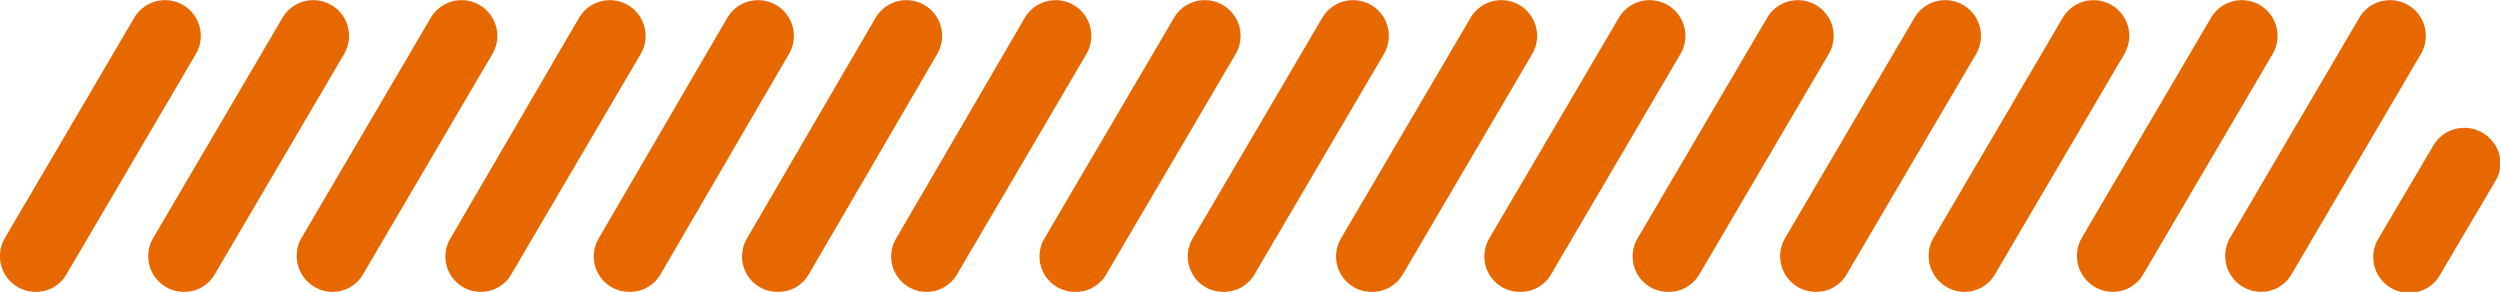 <svg xmlns="http://www.w3.org/2000/svg" xmlns:xlink="http://www.w3.org/1999/xlink" id="traco-01" width="266.4" height="31.1" viewBox="0 0 266.4 31.1"><defs><clipPath id="clip-path"><rect id="Ret&#xE2;ngulo_68" data-name="Ret&#xE2;ngulo 68" width="266.4" height="31.1" fill="#e86800"></rect></clipPath></defs><g id="Grupo_363" data-name="Grupo 363" clip-path="url(#clip-path)"><path id="Caminho_624" data-name="Caminho 624" d="M265.9,19.3l-5.9,10a3.74,3.74,0,0,1-3.3,1.9,3.806,3.806,0,0,1-3.3-5.7l5.9-10a3.835,3.835,0,0,1,6.4-.3,3.608,3.608,0,0,1,.2,4.1" fill="#e86800"></path></g><g id="Grupo_364" data-name="Grupo 364" clip-path="url(#clip-path)"><path id="Caminho_625" data-name="Caminho 625" d="M3.8,31.1h0a3.74,3.74,0,0,0,3.3-1.9L20.9,5.7a3.808,3.808,0,0,0-6.6-3.8L.5,25.4a3.806,3.806,0,0,0,3.3,5.7" fill="#e86800"></path></g><g id="Grupo_365" data-name="Grupo 365" clip-path="url(#clip-path)"><path id="Caminho_626" data-name="Caminho 626" d="M19.6,31.1h0a3.74,3.74,0,0,0,3.3-1.9L36.7,5.7a3.808,3.808,0,0,0-6.6-3.8L16.3,25.4a3.806,3.806,0,0,0,3.3,5.7" fill="#e86800"></path></g><g id="Grupo_366" data-name="Grupo 366" clip-path="url(#clip-path)"><path id="Caminho_627" data-name="Caminho 627" d="M35.4,31.1h0a3.74,3.74,0,0,0,3.3-1.9L52.5,5.7a3.808,3.808,0,0,0-6.6-3.8L32.1,25.4a3.84,3.84,0,0,0,3.3,5.7" fill="#e86800"></path></g><g id="Grupo_367" data-name="Grupo 367" clip-path="url(#clip-path)"><path id="Caminho_628" data-name="Caminho 628" d="M51.2,31.1h0a3.74,3.74,0,0,0,3.3-1.9L68.3,5.7a3.808,3.808,0,0,0-6.6-3.8L48,25.4a3.763,3.763,0,0,0,3.2,5.7" fill="#e86800"></path></g><g id="Grupo_368" data-name="Grupo 368" clip-path="url(#clip-path)"><path id="Caminho_629" data-name="Caminho 629" d="M67.1,31.1h0a3.74,3.74,0,0,0,3.3-1.9L84.1,5.7a3.808,3.808,0,0,0-6.6-3.8L63.8,25.4a3.774,3.774,0,0,0,3.3,5.7" fill="#e86800"></path></g><g id="Grupo_369" data-name="Grupo 369" clip-path="url(#clip-path)"><path id="Caminho_630" data-name="Caminho 630" d="M82.9,31.1h0a3.74,3.74,0,0,0,3.3-1.9L99.9,5.7a3.808,3.808,0,0,0-6.6-3.8L79.6,25.4a3.774,3.774,0,0,0,3.3,5.7" fill="#e86800"></path></g><g id="Grupo_370" data-name="Grupo 370" clip-path="url(#clip-path)"><path id="Caminho_631" data-name="Caminho 631" d="M98.7,31.1h0a3.74,3.74,0,0,0,3.3-1.9L115.8,5.7a3.808,3.808,0,0,0-6.6-3.8L95.5,25.4a3.763,3.763,0,0,0,3.2,5.7" fill="#e86800"></path></g><g id="Grupo_371" data-name="Grupo 371" clip-path="url(#clip-path)"><path id="Caminho_632" data-name="Caminho 632" d="M114.6,31.1h0a3.74,3.74,0,0,0,3.3-1.9L131.7,5.7a3.808,3.808,0,0,0-6.6-3.8L111.3,25.4a3.774,3.774,0,0,0,3.3,5.7" fill="#e86800"></path></g><g id="Grupo_372" data-name="Grupo 372" clip-path="url(#clip-path)"><path id="Caminho_633" data-name="Caminho 633" d="M130.4,31.1h0a3.74,3.74,0,0,0,3.3-1.9L147.5,5.7a3.808,3.808,0,0,0-6.6-3.8L127.1,25.4a3.774,3.774,0,0,0,3.3,5.7" fill="#e86800"></path></g><g id="Grupo_373" data-name="Grupo 373" clip-path="url(#clip-path)"><path id="Caminho_634" data-name="Caminho 634" d="M146.2,31.1h0a3.74,3.74,0,0,0,3.3-1.9L163.3,5.7a3.808,3.808,0,0,0-6.6-3.8L142.9,25.4a3.774,3.774,0,0,0,3.3,5.7" fill="#e86800"></path></g><g id="Grupo_374" data-name="Grupo 374" clip-path="url(#clip-path)"><path id="Caminho_635" data-name="Caminho 635" d="M162,31.1h0a3.74,3.74,0,0,0,3.3-1.9L179.1,5.7a3.808,3.808,0,0,0-6.6-3.8L158.7,25.4a3.774,3.774,0,0,0,3.3,5.7" fill="#e86800"></path></g><g id="Grupo_375" data-name="Grupo 375" clip-path="url(#clip-path)"><path id="Caminho_636" data-name="Caminho 636" d="M177.8,31.1h0a3.74,3.74,0,0,0,3.3-1.9L194.9,5.7a3.808,3.808,0,0,0-6.6-3.8L174.5,25.4a3.774,3.774,0,0,0,3.3,5.7" fill="#e86800"></path></g><g id="Grupo_376" data-name="Grupo 376" clip-path="url(#clip-path)"><path id="Caminho_637" data-name="Caminho 637" d="M193.5,31.1h0a3.74,3.74,0,0,0,3.3-1.9L210.6,5.7A3.808,3.808,0,0,0,204,1.9L190.2,25.4a3.806,3.806,0,0,0,3.3,5.7" fill="#e86800"></path></g><g id="Grupo_377" data-name="Grupo 377" clip-path="url(#clip-path)"><path id="Caminho_638" data-name="Caminho 638" d="M209.3,31.1h0a3.74,3.74,0,0,0,3.3-1.9L226.4,5.7a3.808,3.808,0,0,0-6.6-3.8L206,25.4a3.84,3.84,0,0,0,3.3,5.7" fill="#e86800"></path></g><g id="Grupo_378" data-name="Grupo 378" clip-path="url(#clip-path)"><path id="Caminho_639" data-name="Caminho 639" d="M225.1,31.1h0a3.74,3.74,0,0,0,3.3-1.9L242.2,5.7a3.808,3.808,0,0,0-6.6-3.8L221.8,25.4a3.84,3.84,0,0,0,3.3,5.7" fill="#e86800"></path></g><g id="Grupo_379" data-name="Grupo 379" clip-path="url(#clip-path)"><path id="Caminho_640" data-name="Caminho 640" d="M240.9,31.1h0a3.74,3.74,0,0,0,3.3-1.9L258,5.7a3.808,3.808,0,0,0-6.6-3.8L237.6,25.4a3.84,3.84,0,0,0,3.3,5.7" fill="#e86800"></path></g></svg>